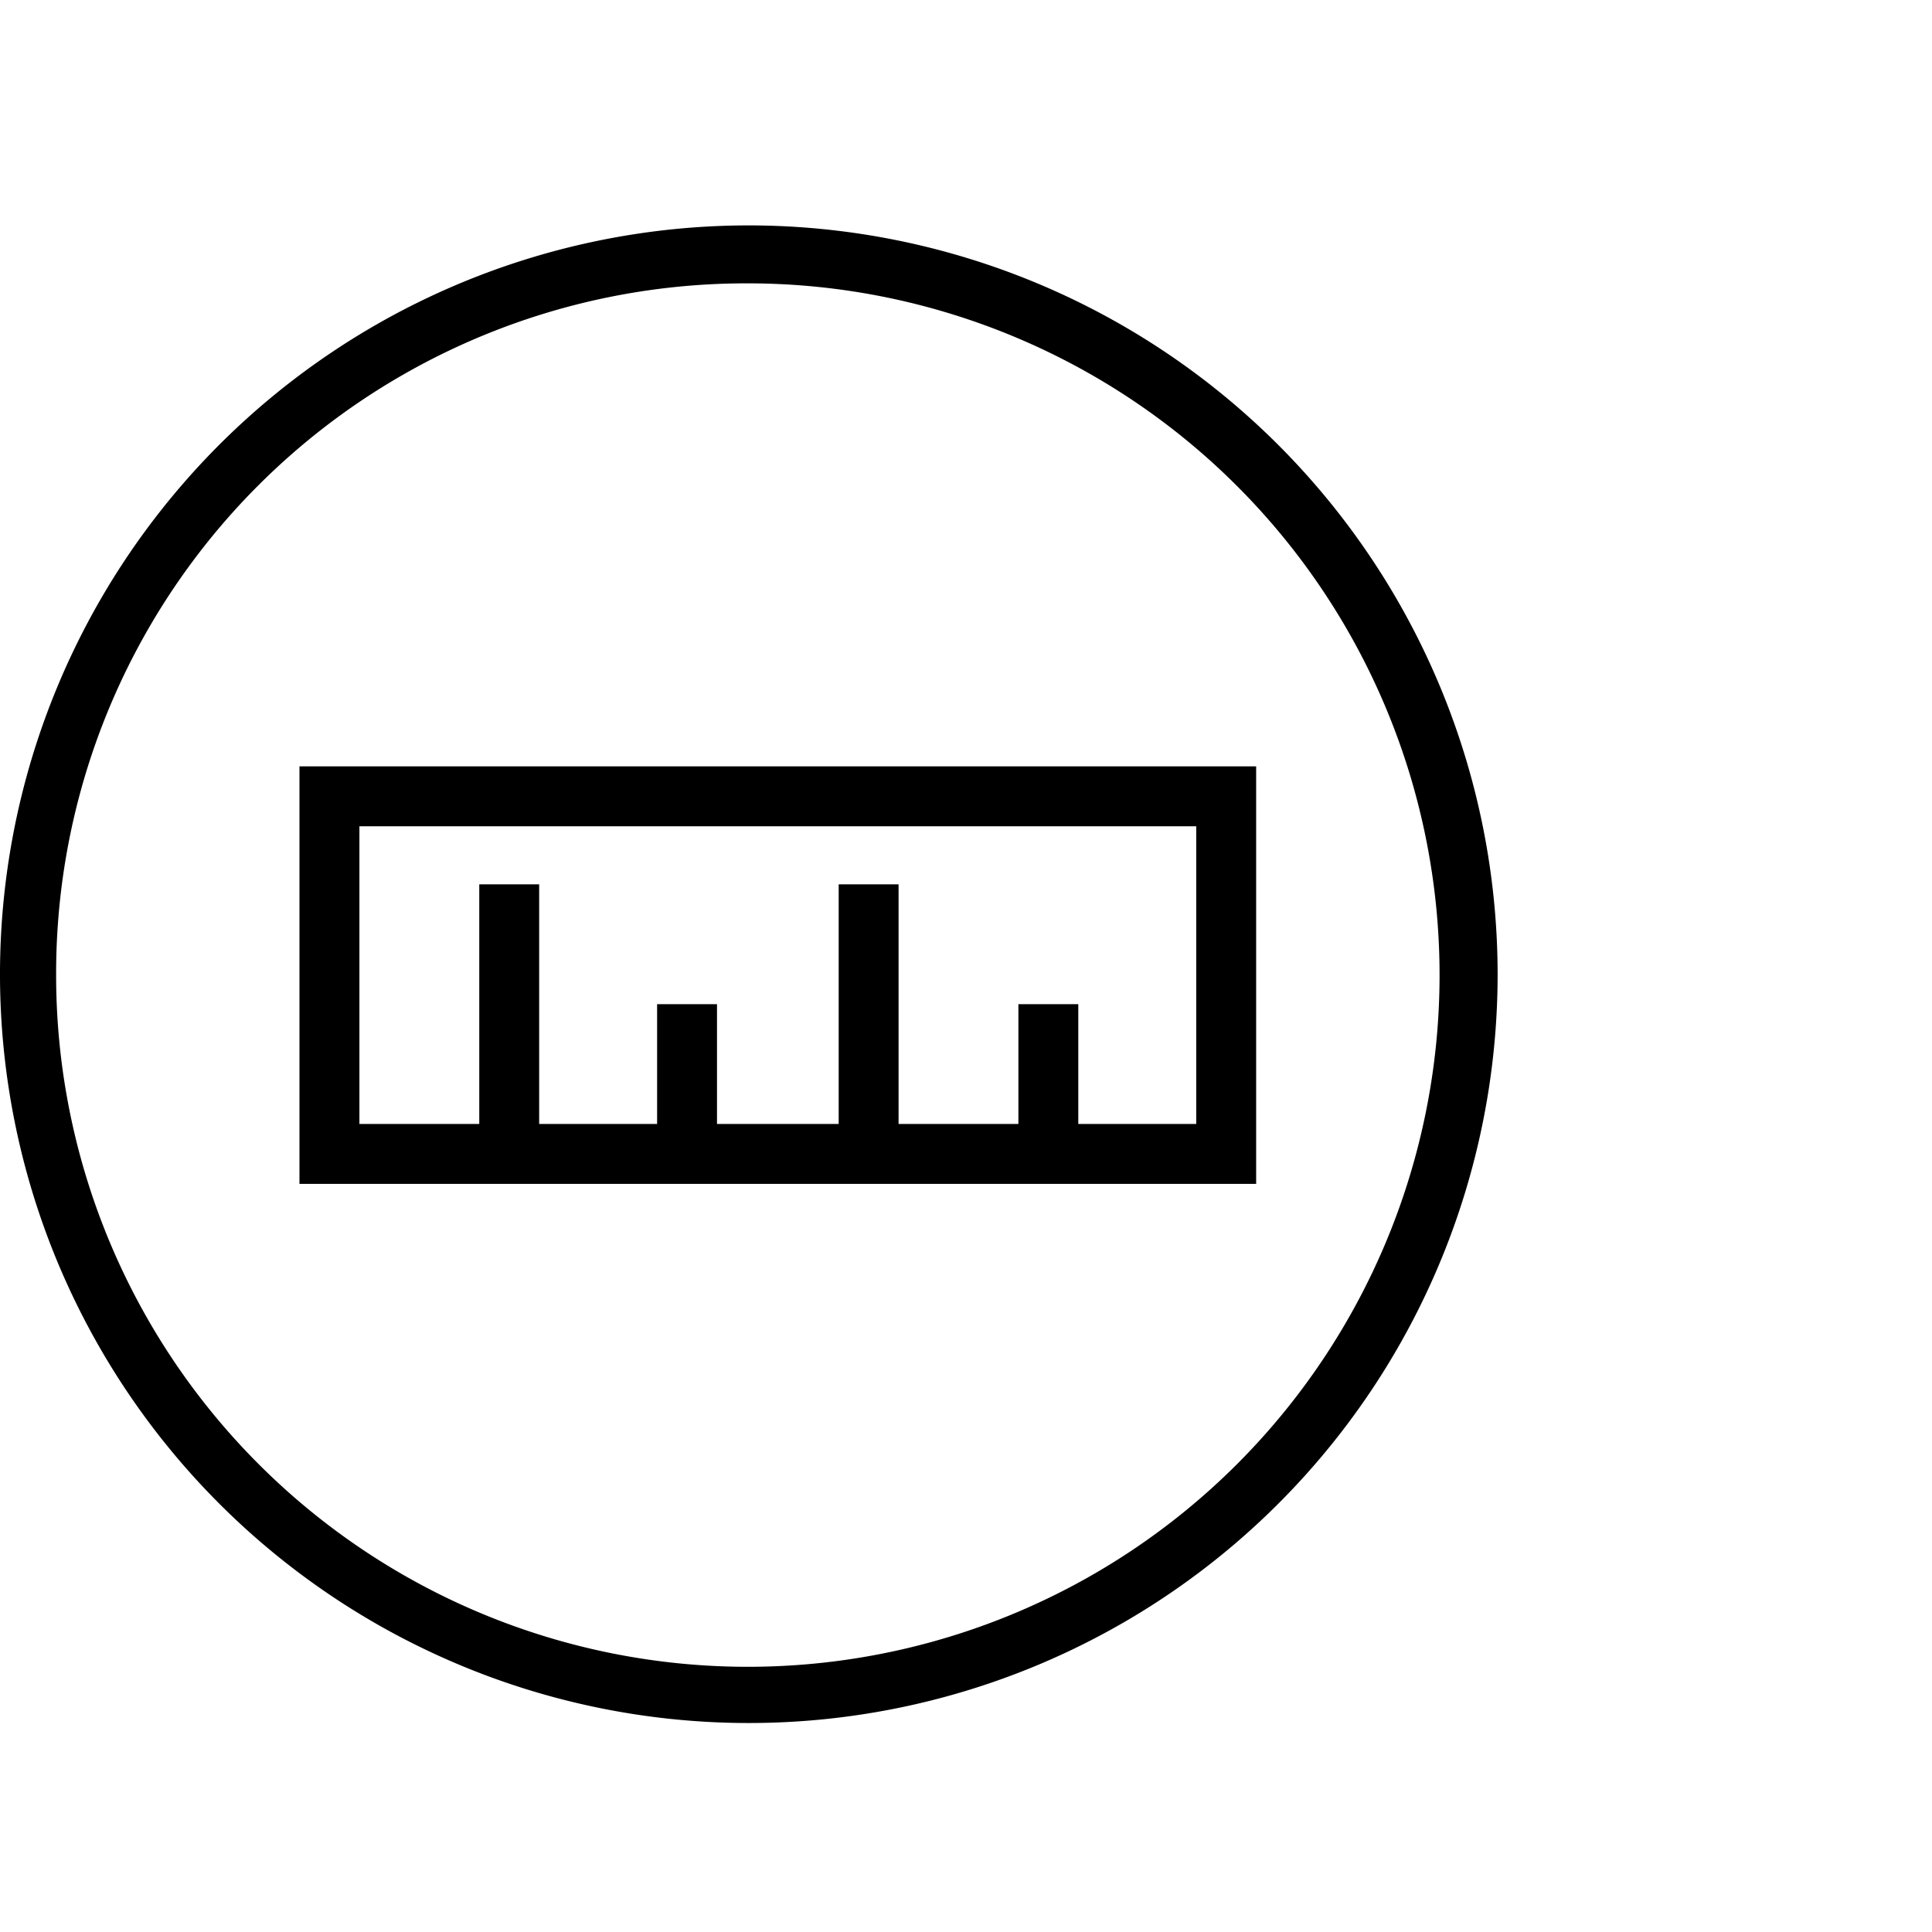<svg xmlns="http://www.w3.org/2000/svg" xmlns:xlink="http://www.w3.org/1999/xlink" width="60" height="60" viewBox="0 0 60 60"><defs><clipPath id="clip-_16_Measuring_Objects"><rect width="60" height="60"></rect></clipPath></defs><g id="_16_Measuring_Objects" data-name="16 Measuring Objects" clip-path="url(#clip-_16_Measuring_Objects)"><path id="Path_117871" data-name="Path 117871" d="M23.255,0A23.255,23.255,0,1,0,46.51,23.255,23.268,23.268,0,0,0,23.255,0Zm0,1.8A21.482,21.482,0,1,1,1.743,23.255,21.43,21.43,0,0,1,23.255,1.8ZM9.3,16.8V29.766H39.011V16.8H9.3Zm1.86,1.86H37.15v9.246H33.487V24.185h-1.86v3.721H27.906V20.464h-1.86v7.442H22.267V24.185h-1.86v3.721H16.744V20.464h-1.86v7.442H11.162V18.662Z" transform="translate(0 7)"></path></g></svg>